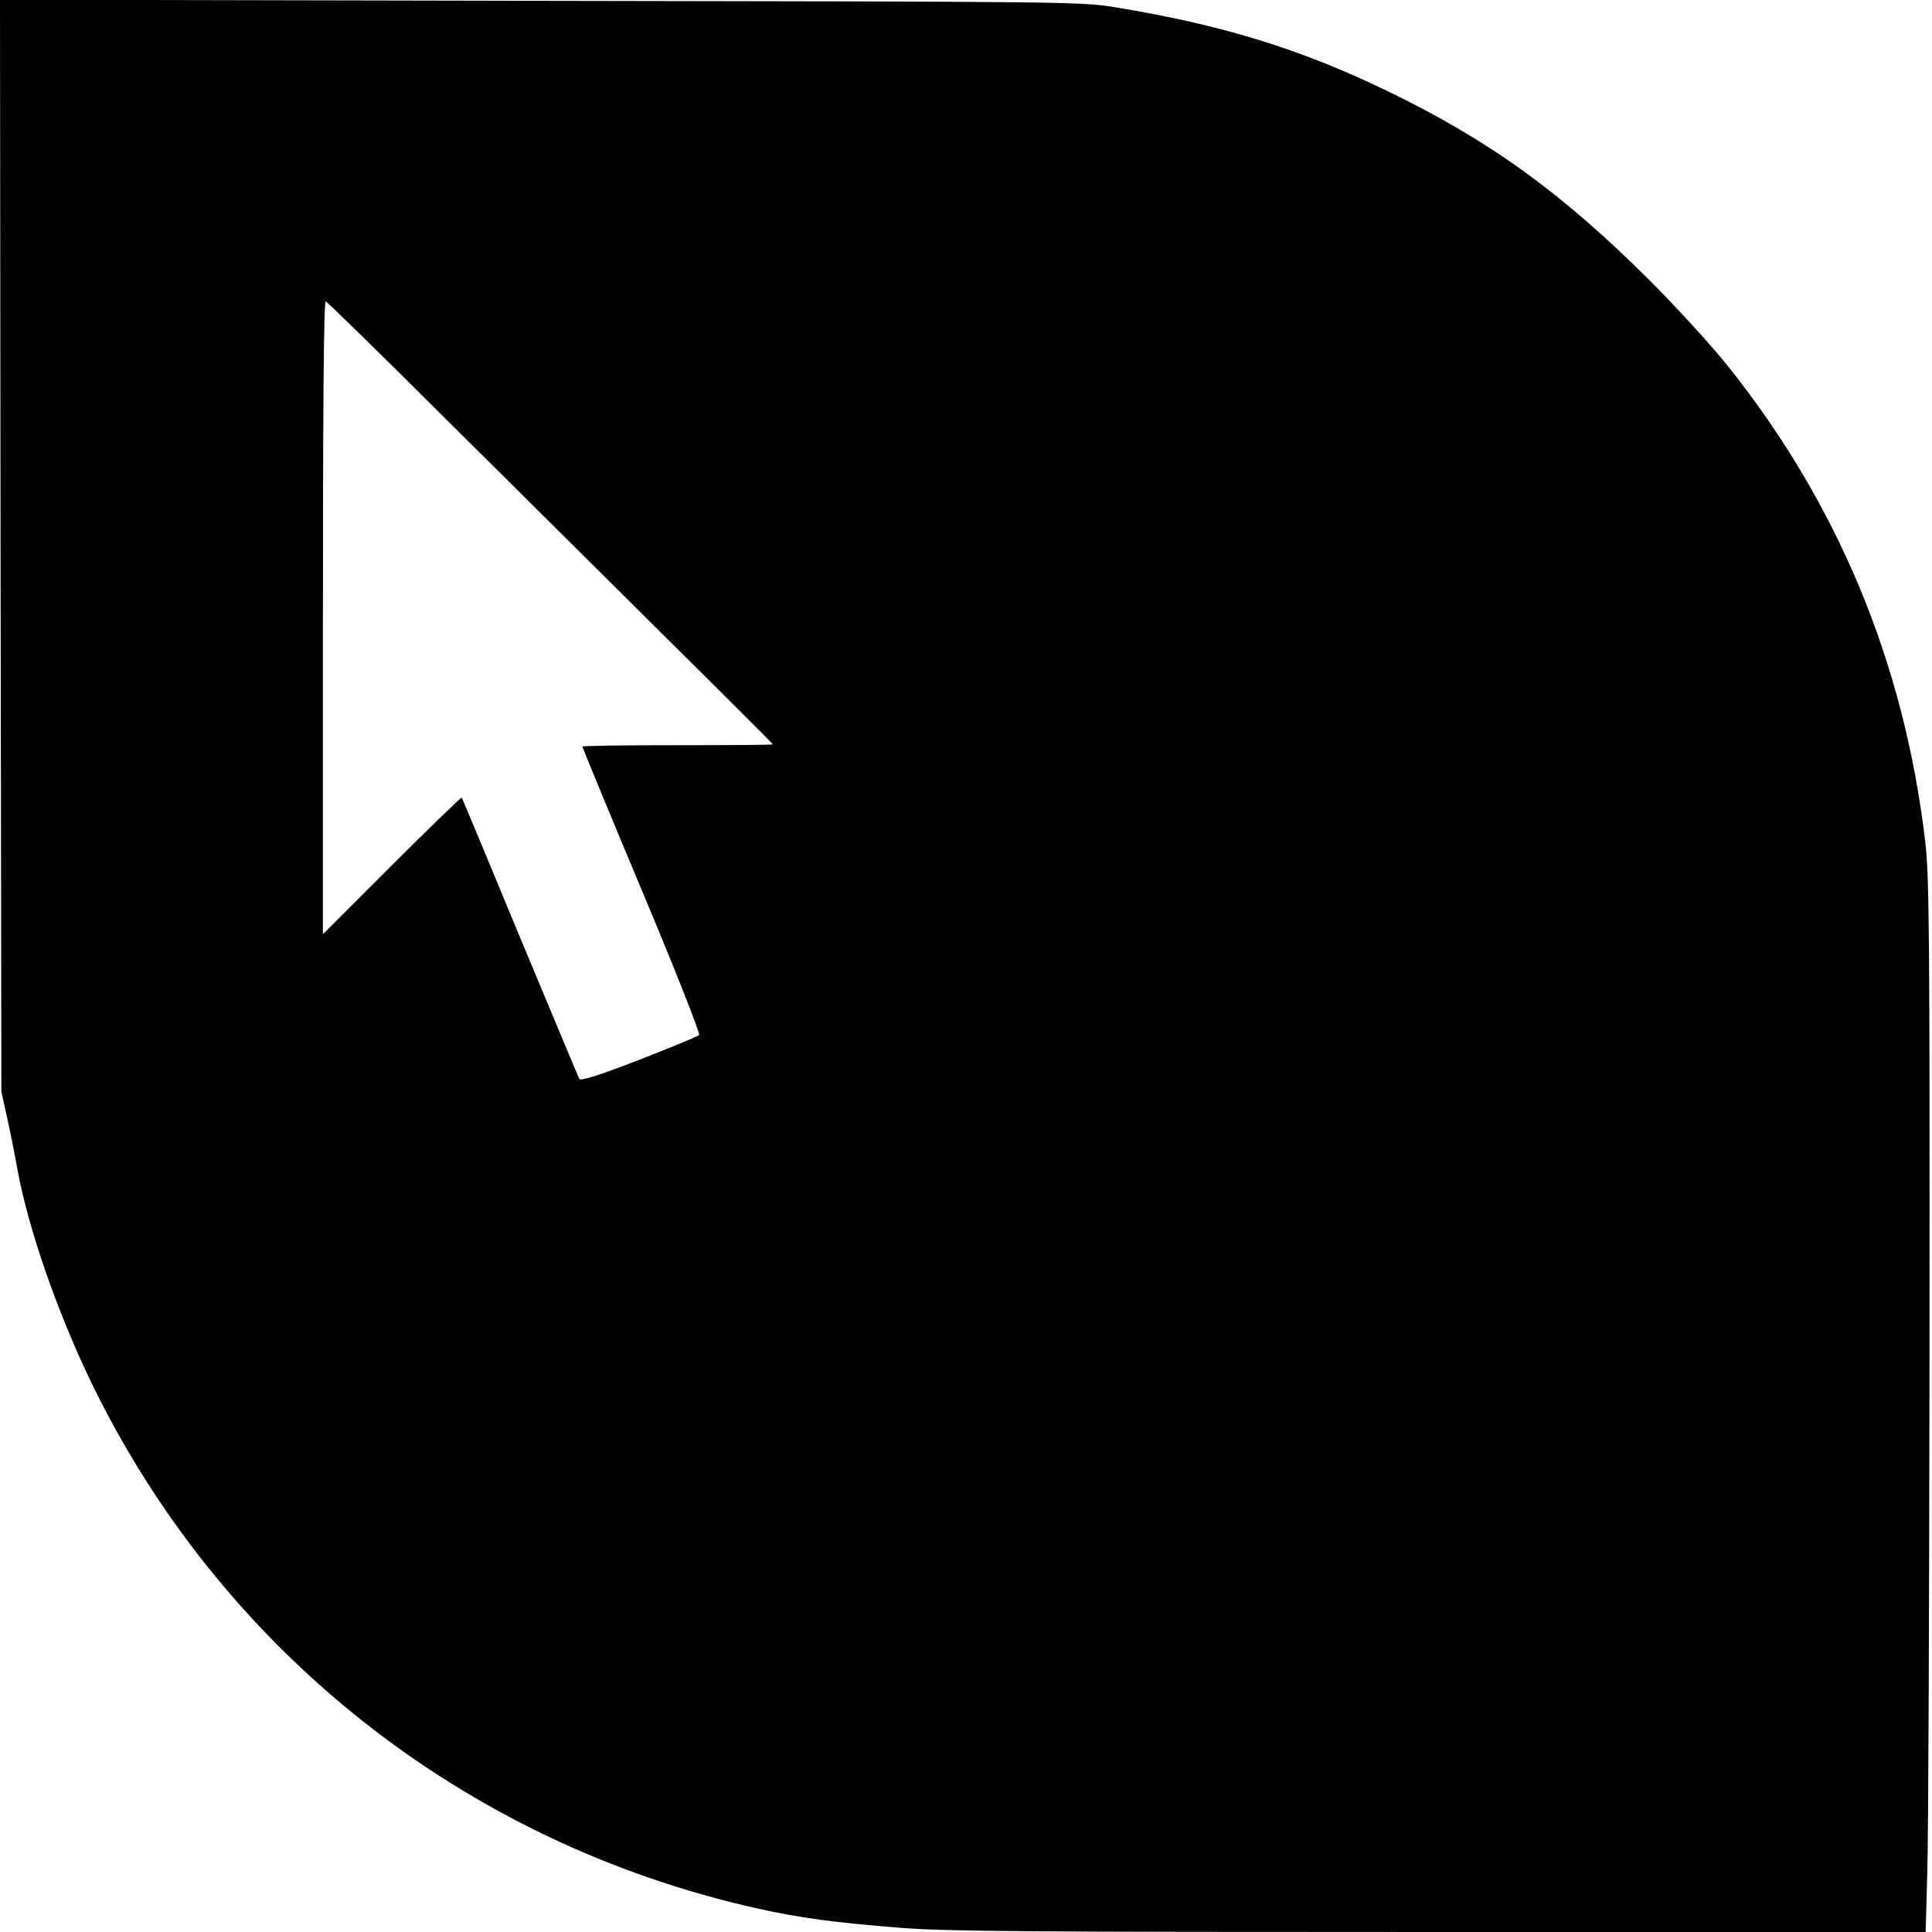 <?xml version="1.0" standalone="no"?>
<!DOCTYPE svg PUBLIC "-//W3C//DTD SVG 20010904//EN"
 "http://www.w3.org/TR/2001/REC-SVG-20010904/DTD/svg10.dtd">
<svg version="1.0" xmlns="http://www.w3.org/2000/svg"
 width="700pt" height="700pt" viewBox="0 0 700 700"
 preserveAspectRatio="xMidYMid meet">
<g transform="translate(0,700) scale(0.1,-0.1)"
fill="#000000" stroke="none">
<path d="M2 5023 l3 -1978 22 -100 c12 -55 29 -139 37 -187 40 -213 142 -506
261 -755 470 -978 1353 -1679 2416 -1917 155 -35 284 -52 524 -71 171 -13 455
-15 1956 -15 l1756 0 6 223 c4 122 7 980 8 1907 1 1516 -1 1699 -16 1825 -77
646 -316 1221 -718 1723 -56 70 -180 206 -277 303 -319 319 -584 511 -955 690
-314 152 -598 239 -980 302 -129 21 -141 21 -2088 24 l-1957 4 2 -1978z m1580
492 c1031 -1023 1218 -1209 1218 -1212 0 -2 -155 -3 -345 -3 -190 0 -345 -2
-345 -5 0 -3 97 -238 216 -522 119 -283 212 -519 207 -523 -4 -5 -102 -45
-217 -90 -150 -58 -212 -77 -217 -69 -4 7 -100 238 -215 513 -114 276 -209
503 -211 506 -2 2 -116 -108 -253 -245 l-250 -250 0 1148 c0 743 3 1147 10
1145 5 -1 186 -178 402 -393z"/>
</g>
</svg>
